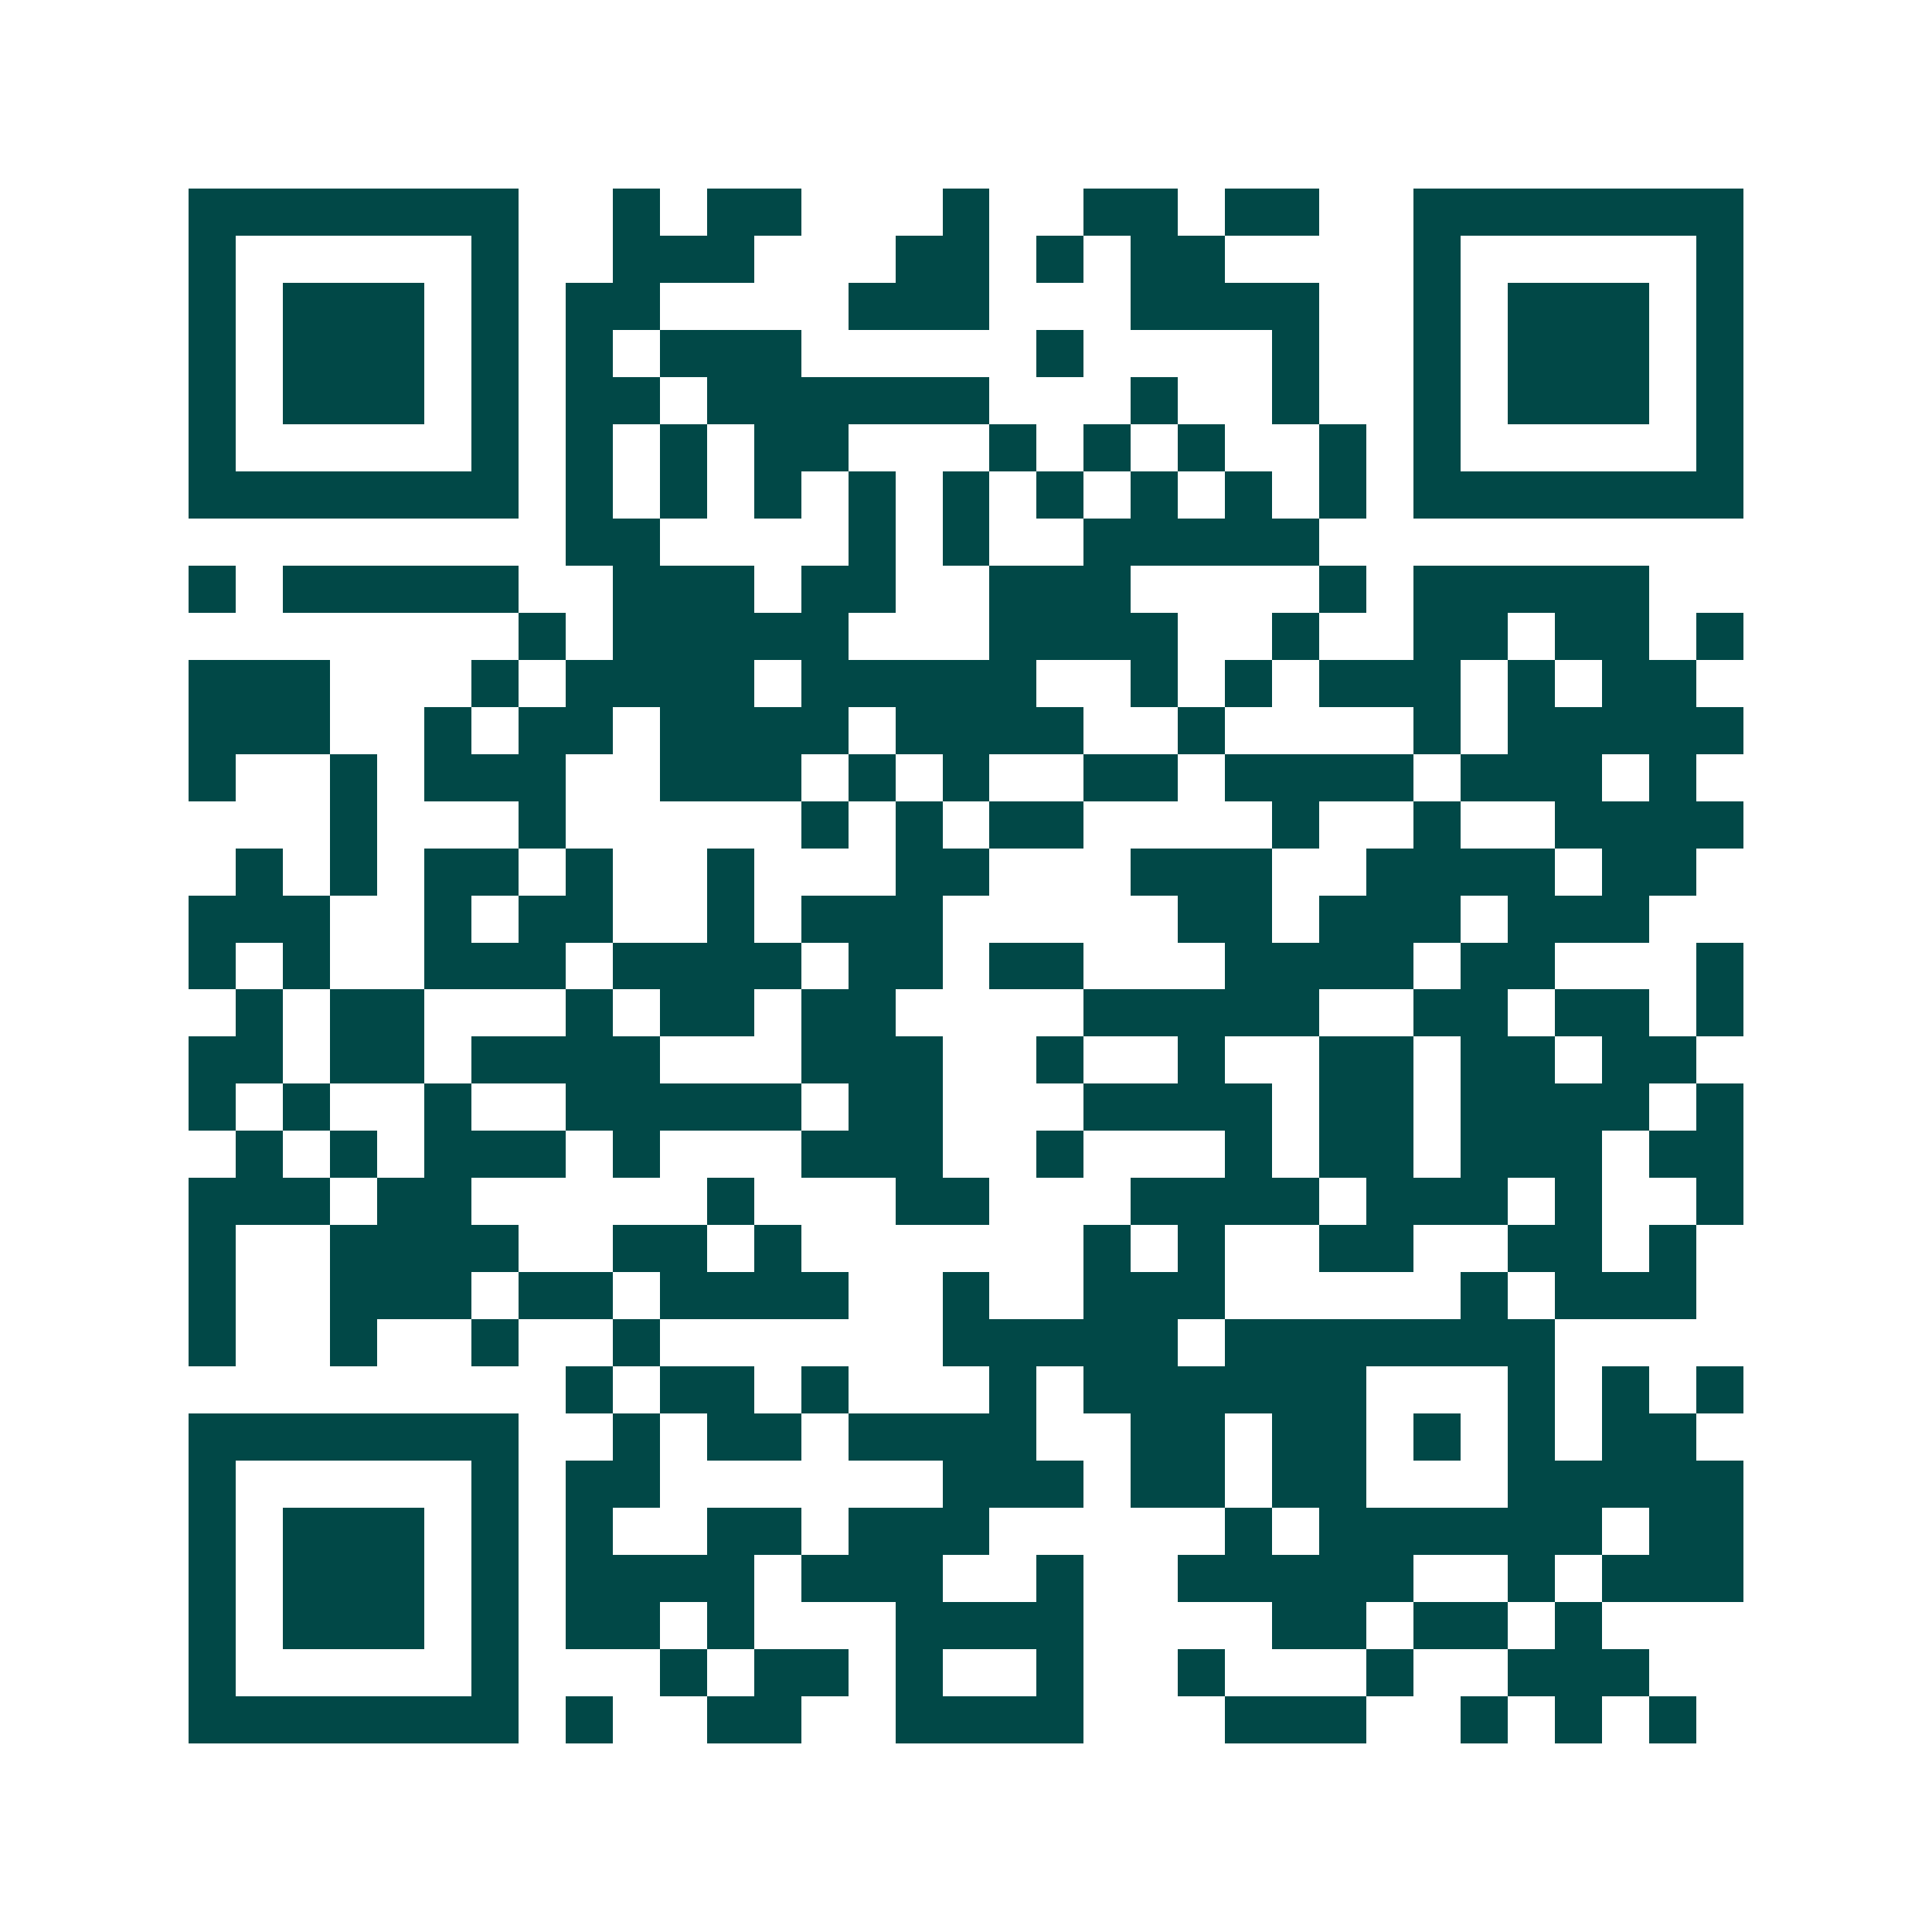 <svg xmlns="http://www.w3.org/2000/svg" width="200" height="200" viewBox="0 0 41 41" shape-rendering="crispEdges"><path fill="#ffffff" d="M0 0h41v41H0z"/><path stroke="#014847" d="M4 4.5h7m2 0h1m1 0h2m3 0h1m2 0h2m1 0h2m2 0h7M4 5.5h1m5 0h1m2 0h3m3 0h2m1 0h1m1 0h2m4 0h1m5 0h1M4 6.5h1m1 0h3m1 0h1m1 0h2m4 0h3m3 0h4m2 0h1m1 0h3m1 0h1M4 7.5h1m1 0h3m1 0h1m1 0h1m1 0h3m5 0h1m4 0h1m2 0h1m1 0h3m1 0h1M4 8.5h1m1 0h3m1 0h1m1 0h2m1 0h6m3 0h1m2 0h1m2 0h1m1 0h3m1 0h1M4 9.5h1m5 0h1m1 0h1m1 0h1m1 0h2m3 0h1m1 0h1m1 0h1m2 0h1m1 0h1m5 0h1M4 10.5h7m1 0h1m1 0h1m1 0h1m1 0h1m1 0h1m1 0h1m1 0h1m1 0h1m1 0h1m1 0h7M12 11.5h2m4 0h1m1 0h1m2 0h5M4 12.5h1m1 0h5m2 0h3m1 0h2m2 0h3m4 0h1m1 0h5M11 13.5h1m1 0h5m3 0h4m2 0h1m2 0h2m1 0h2m1 0h1M4 14.5h3m3 0h1m1 0h4m1 0h5m2 0h1m1 0h1m1 0h3m1 0h1m1 0h2M4 15.5h3m2 0h1m1 0h2m1 0h4m1 0h4m2 0h1m4 0h1m1 0h5M4 16.5h1m2 0h1m1 0h3m2 0h3m1 0h1m1 0h1m2 0h2m1 0h4m1 0h3m1 0h1M7 17.5h1m3 0h1m5 0h1m1 0h1m1 0h2m4 0h1m2 0h1m2 0h4M5 18.5h1m1 0h1m1 0h2m1 0h1m2 0h1m3 0h2m3 0h3m2 0h4m1 0h2M4 19.5h3m2 0h1m1 0h2m2 0h1m1 0h3m5 0h2m1 0h3m1 0h3M4 20.5h1m1 0h1m2 0h3m1 0h4m1 0h2m1 0h2m3 0h4m1 0h2m3 0h1M5 21.5h1m1 0h2m3 0h1m1 0h2m1 0h2m4 0h5m2 0h2m1 0h2m1 0h1M4 22.5h2m1 0h2m1 0h4m3 0h3m2 0h1m2 0h1m2 0h2m1 0h2m1 0h2M4 23.5h1m1 0h1m2 0h1m2 0h5m1 0h2m3 0h4m1 0h2m1 0h4m1 0h1M5 24.5h1m1 0h1m1 0h3m1 0h1m3 0h3m2 0h1m3 0h1m1 0h2m1 0h3m1 0h2M4 25.5h3m1 0h2m5 0h1m3 0h2m3 0h4m1 0h3m1 0h1m2 0h1M4 26.5h1m2 0h4m2 0h2m1 0h1m6 0h1m1 0h1m2 0h2m2 0h2m1 0h1M4 27.5h1m2 0h3m1 0h2m1 0h4m2 0h1m2 0h3m5 0h1m1 0h3M4 28.5h1m2 0h1m2 0h1m2 0h1m6 0h5m1 0h7M12 29.5h1m1 0h2m1 0h1m3 0h1m1 0h6m3 0h1m1 0h1m1 0h1M4 30.5h7m2 0h1m1 0h2m1 0h4m2 0h2m1 0h2m1 0h1m1 0h1m1 0h2M4 31.5h1m5 0h1m1 0h2m6 0h3m1 0h2m1 0h2m3 0h5M4 32.5h1m1 0h3m1 0h1m1 0h1m2 0h2m1 0h3m5 0h1m1 0h6m1 0h2M4 33.5h1m1 0h3m1 0h1m1 0h4m1 0h3m2 0h1m2 0h5m2 0h1m1 0h3M4 34.5h1m1 0h3m1 0h1m1 0h2m1 0h1m3 0h4m4 0h2m1 0h2m1 0h1M4 35.5h1m5 0h1m3 0h1m1 0h2m1 0h1m2 0h1m2 0h1m3 0h1m2 0h3M4 36.5h7m1 0h1m2 0h2m2 0h4m3 0h3m2 0h1m1 0h1m1 0h1"/></svg>
